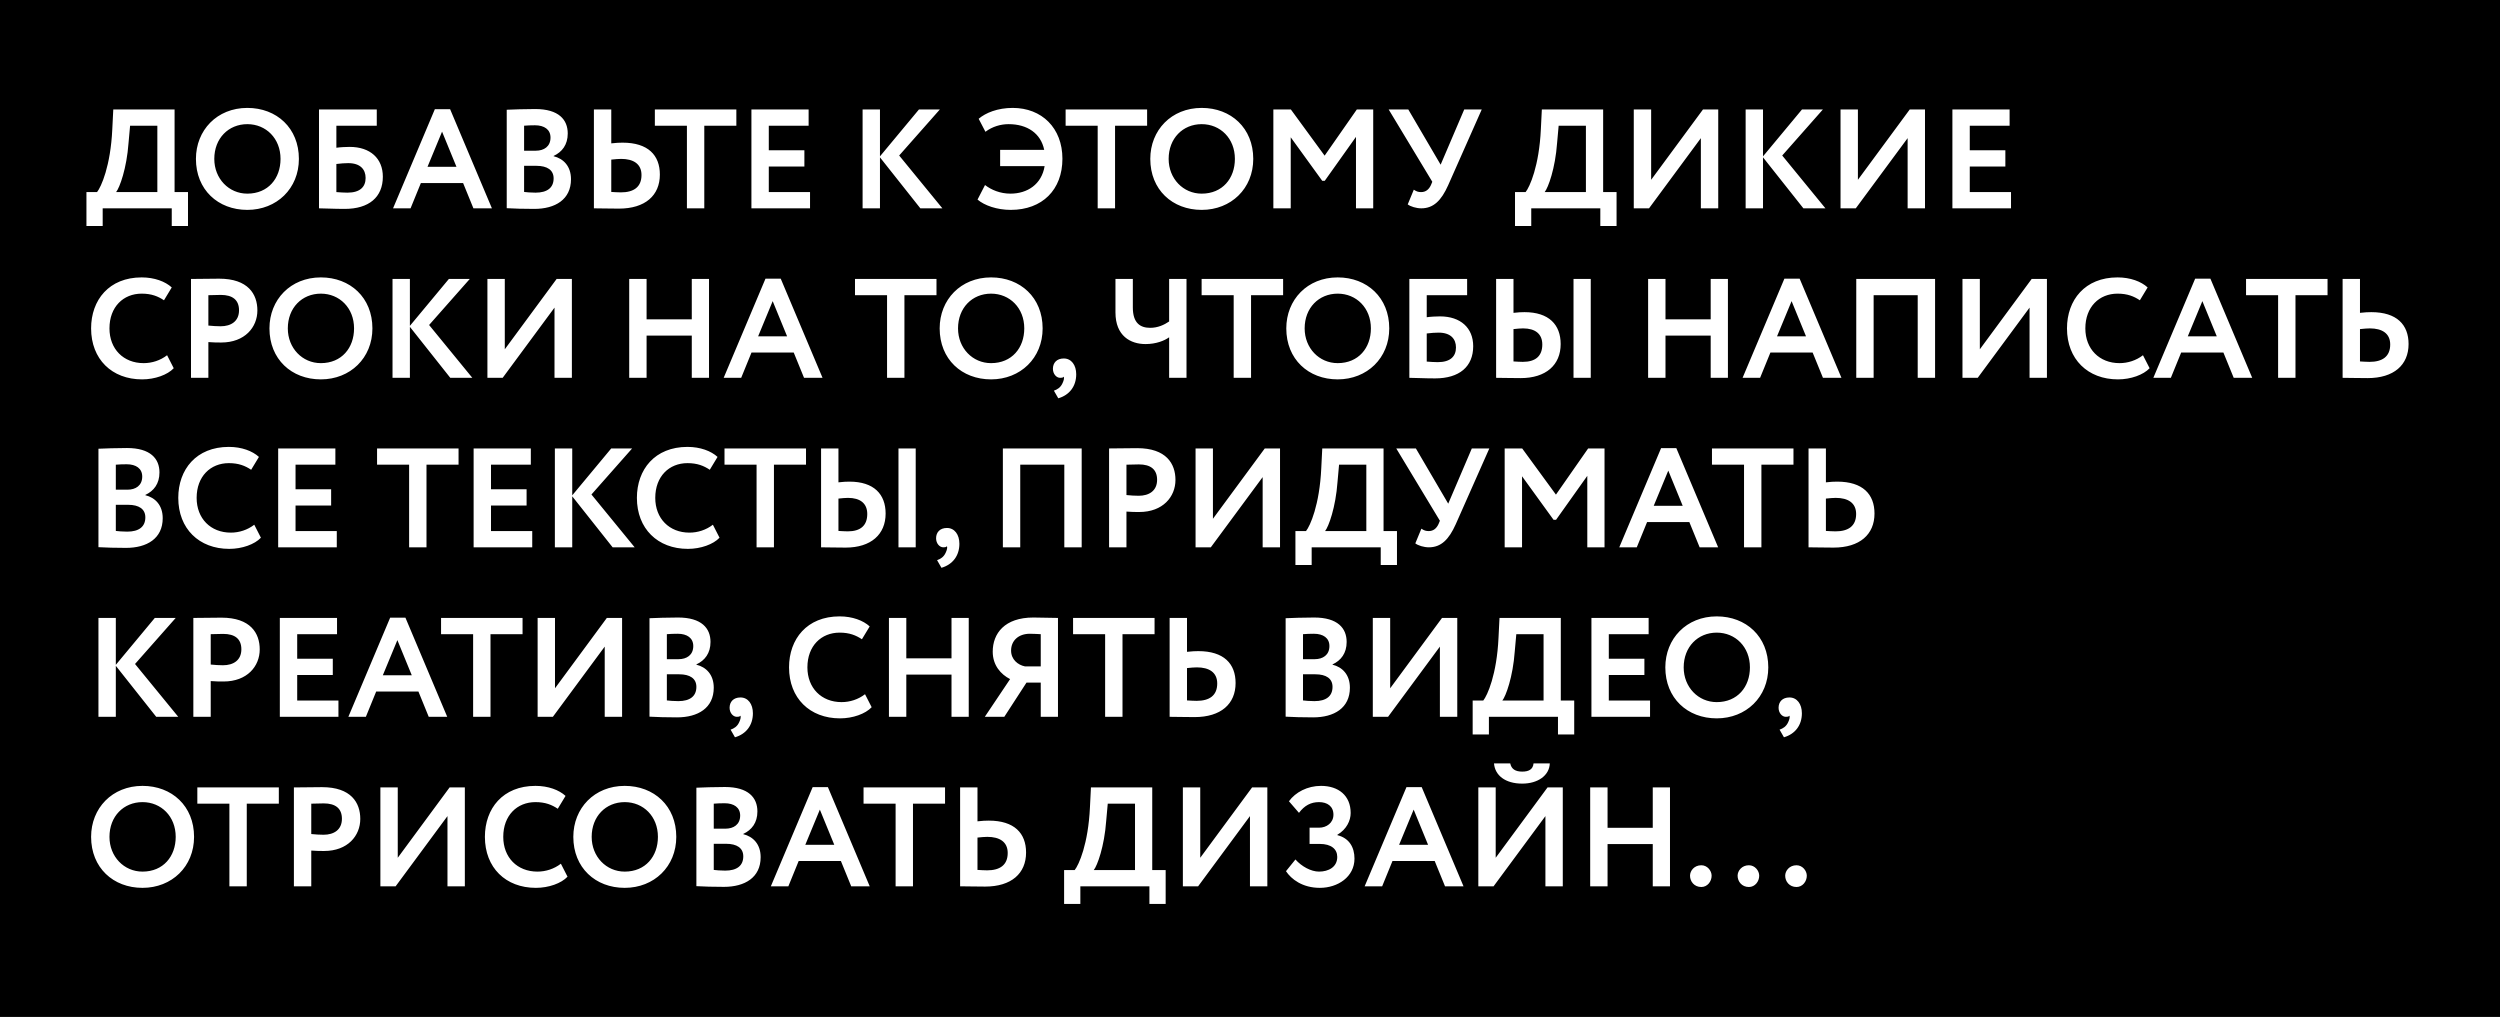 <?xml version="1.0" encoding="UTF-8"?> <svg xmlns="http://www.w3.org/2000/svg" width="708" height="288" viewBox="0 0 708 288" fill="none"> <rect width="708" height="288" fill="black"></rect> <path d="M24.48 64H29.08V59H48.64V64H53.24V54.4H49.44V31H32.08L31.8 36.6C31.32 47.04 28.64 52.96 27.48 54.4H24.48V64ZM36.4 40.48L36.84 35.6H44.56V54.4H32.88C33.88 53.16 35.88 47.72 36.4 40.48ZM55.487 45C55.487 53.72 61.727 59.44 70.047 59.44C78.368 59.44 84.647 53.4 84.647 45C84.647 36.28 78.368 30.56 70.047 30.56C61.447 30.56 55.487 36.88 55.487 45ZM60.688 45C60.688 39.2 64.688 35.16 70.047 35.16C75.328 35.16 79.448 39.2 79.448 45C79.448 50.52 75.927 54.84 70.047 54.84C64.808 54.84 60.688 50.6 60.688 45ZM90.341 59C91.981 59 94.381 59.16 97.621 59.16C104.501 59.16 108.421 55.84 108.421 50.04C108.421 44.88 104.861 41.6 99.021 41.6C98.021 41.6 96.341 41.68 95.261 41.84V35.6H106.701V31H90.341V59ZM98.621 46.2C102.061 46.2 103.541 48 103.541 50.4C103.541 52.88 102.021 54.56 98.381 54.56C97.341 54.56 96.381 54.48 95.261 54.4V46.44C96.501 46.28 97.701 46.2 98.621 46.2ZM111.311 59H116.271L119.191 51.84H131.151L134.071 59H139.311L127.471 30.92H123.151L111.311 59ZM125.191 37.28L129.271 47.24H121.071L125.191 37.28ZM143.505 58.96C145.145 59.08 148.745 59.16 151.305 59.16C157.225 59.16 161.705 56.52 161.705 50.76C161.705 47.04 159.545 44.92 156.785 44.24V44.16C159.185 43.04 160.785 41 160.785 37.8C160.785 33.92 158.265 30.88 151.585 30.88C148.785 30.88 145.065 31 143.505 31.08V58.96ZM151.905 46.96C154.985 46.96 156.785 48.16 156.785 50.52C156.785 53.16 154.985 54.56 151.665 54.56C150.265 54.56 149.105 54.44 148.425 54.36V46.96H151.905ZM151.505 35.48C154.145 35.48 155.905 36.68 155.905 38.96C155.905 41.52 154.025 42.68 151.745 42.68H148.425V35.6C149.305 35.52 150.385 35.48 151.505 35.48ZM175.913 45C179.353 45 181.673 46.4 181.673 49.56C181.673 53 179.433 54.48 175.833 54.48C174.872 54.48 173.993 54.4 173.113 54.36V45.2C174.233 45.08 175.193 45 175.913 45ZM173.113 31H168.193V59C169.833 59 172.593 59.08 175.273 59.08C182.713 59.08 186.873 55.36 186.873 49.44C186.873 43.96 183.553 40.4 176.313 40.4C175.553 40.4 174.353 40.44 173.113 40.6V31ZM185.455 35.6H194.535V59H199.455V35.6H208.535V31H185.455V35.6ZM212.802 59H229.402V54.4H217.722V47.16H227.802V42.56H217.722V35.6H229.002V31H212.802V59ZM244.286 59H249.206V44.56L260.646 59H266.886L254.646 44.04L266.166 31H260.246L249.206 44.28V31H244.286V59ZM283.238 47.04H295.838C294.998 52.2 290.958 54.84 286.158 54.84C283.238 54.84 280.718 53.76 278.958 52.4L276.838 56.52C278.798 58.2 282.358 59.44 286.238 59.44C295.198 59.44 300.878 53.72 300.878 44.96C300.878 36.24 295.038 30.56 286.798 30.56C282.518 30.56 279.118 31.96 277.158 33.64L279.078 37.32C281.038 35.84 283.398 35.16 285.638 35.16C290.918 35.16 294.758 37.76 295.718 42.44H283.238V47.04ZM301.783 35.6H310.863V59H315.783V35.6H324.863V31H301.783V35.6ZM325.761 45C325.761 53.72 332.001 59.44 340.321 59.44C348.641 59.44 354.921 53.4 354.921 45C354.921 36.28 348.641 30.56 340.321 30.56C331.721 30.56 325.761 36.88 325.761 45ZM330.961 45C330.961 39.2 334.961 35.16 340.321 35.16C345.601 35.16 349.721 39.2 349.721 45C349.721 50.52 346.201 54.84 340.321 54.84C335.081 54.84 330.961 50.6 330.961 45ZM360.614 59H365.534V38.88L374.454 51.2H375.174L384.014 38.76V59H388.894V31H384.254L375.134 44.08L365.574 31H360.614V59ZM419.629 31H414.669L407.989 46.64L398.829 31H393.269L405.629 51.48L405.229 52.44C404.669 53.64 403.789 54.4 402.469 54.4C401.669 54.4 401.149 54.24 400.389 53.72L398.669 57.88C399.429 58.48 401.069 59 402.509 59C405.989 59 408.189 56.76 410.109 52.48L419.629 31ZM429.05 64H433.65V59H453.21V64H457.81V54.4H454.01V31H436.65L436.37 36.6C435.89 47.04 433.21 52.96 432.05 54.4H429.05V64ZM440.97 40.48L441.41 35.6H449.13V54.4H437.45C438.45 53.16 440.45 47.72 440.97 40.48ZM467.005 59L481.685 39.12V59H486.605V31H482.285L467.605 50.92V31H462.685V59H467.005ZM494.364 59H499.284V44.56L510.724 59H516.964L504.724 44.04L516.244 31H510.324L499.284 44.28V31H494.364V59ZM525.559 59L540.239 39.12V59H545.159V31H540.839L526.159 50.92V31H521.239V59H525.559ZM552.919 59H569.519V54.4H557.839V47.16H567.919V42.56H557.839V35.6H569.119V31H552.919V59ZM47.32 100.6C45.4 102.08 43.04 102.84 40.68 102.84C34.96 102.84 31 98.84 31 93C31 86.92 34.92 83.16 40.12 83.16C42.92 83.16 44.76 83.92 46.44 85.04L48.64 81.4C46.8 79.72 43.76 78.56 40.12 78.56C30.88 78.56 25.8 84.96 25.8 93C25.8 101.72 31.68 107.44 40.24 107.44C43.88 107.44 47.44 106.16 49.2 104.28L47.32 100.6ZM59.011 107V96.88C60.211 97 61.811 97 62.651 97C69.331 97 72.891 92.68 72.891 87.92C72.891 83.32 70.291 78.92 62.051 78.92C60.091 78.92 55.651 79 54.091 79V107H59.011ZM62.531 83.52C65.891 83.52 67.691 84.96 67.691 87.88C67.691 91 65.411 92.4 62.491 92.4C61.371 92.4 60.171 92.32 59.011 92.2V83.6C60.331 83.56 61.531 83.52 62.531 83.52ZM76.308 93C76.308 101.72 82.548 107.44 90.868 107.44C99.188 107.44 105.468 101.4 105.468 93C105.468 84.28 99.188 78.56 90.868 78.56C82.268 78.56 76.308 84.88 76.308 93ZM81.508 93C81.508 87.2 85.508 83.16 90.868 83.16C96.148 83.16 100.268 87.2 100.268 93C100.268 98.52 96.748 102.84 90.868 102.84C85.628 102.84 81.508 98.6 81.508 93ZM111.161 107H116.081V92.56L127.521 107H133.761L121.521 92.04L133.041 79H127.121L116.081 92.28V79H111.161V107ZM142.356 107L157.036 87.12V107H161.956V79H157.636L142.956 98.92V79H138.036V107H142.356ZM195.913 107H200.793V79H195.913V90.44H183.113V79H178.193V107H183.113V95.04H195.913V107ZM204.944 107H209.904L212.824 99.84H224.784L227.704 107H232.944L221.104 78.92H216.784L204.944 107ZM218.824 85.28L222.904 95.24H214.704L218.824 85.28ZM242.134 83.6H251.214V107H256.134V83.6H265.214V79H242.134V83.6ZM266.113 93C266.113 101.72 272.353 107.44 280.673 107.44C288.993 107.44 295.273 101.4 295.273 93C295.273 84.28 288.993 78.56 280.673 78.56C272.073 78.56 266.113 84.88 266.113 93ZM271.313 93C271.313 87.2 275.313 83.16 280.673 83.16C285.953 83.16 290.073 87.2 290.073 93C290.073 98.52 286.553 102.84 280.673 102.84C275.433 102.84 271.313 98.6 271.313 93ZM298.185 104.44C298.185 105.92 299.185 107 300.225 107C300.545 107 301.025 107 301.265 106.68C301.425 107.08 301.265 107.76 300.905 108.52C300.345 109.76 299.465 110.28 298.465 110.64L299.705 112.8C302.865 111.88 304.785 109.4 304.785 106C304.785 103.4 303.425 101.52 301.265 101.52C299.265 101.52 298.185 102.76 298.185 104.44ZM336.019 79H331.099V91.04C329.699 92 327.899 92.84 325.739 92.84C322.979 92.84 320.819 91.56 320.819 87.08V79H315.899V88.48C315.899 95.16 320.179 97.44 324.419 97.44C327.419 97.44 329.779 96.48 331.099 95.52V107H336.019V79ZM340.298 83.6H349.378V107H354.298V83.6H363.378V79H340.298V83.6ZM364.277 93C364.277 101.72 370.517 107.44 378.837 107.44C387.157 107.44 393.437 101.4 393.437 93C393.437 84.28 387.157 78.56 378.837 78.56C370.237 78.56 364.277 84.88 364.277 93ZM369.477 93C369.477 87.2 373.477 83.16 378.837 83.16C384.117 83.16 388.237 87.2 388.237 93C388.237 98.52 384.717 102.84 378.837 102.84C373.597 102.84 369.477 98.6 369.477 93ZM399.13 107C400.77 107 403.17 107.16 406.41 107.16C413.29 107.16 417.21 103.84 417.21 98.04C417.21 92.88 413.65 89.6 407.81 89.6C406.81 89.6 405.13 89.68 404.05 89.84V83.6H415.49V79H399.13V107ZM407.41 94.2C410.85 94.2 412.33 96 412.33 98.4C412.33 100.88 410.81 102.56 407.17 102.56C406.13 102.56 405.17 102.48 404.05 102.4V94.44C405.29 94.28 406.49 94.2 407.41 94.2ZM445.62 107H450.5V79H445.62V107ZM431.34 93C434.78 93 436.78 94.56 436.78 97.56C436.78 100.84 434.86 102.48 431.26 102.48C430.3 102.48 429.5 102.4 428.62 102.36V93.2C429.74 93.08 430.58 93 431.34 93ZM428.62 79H423.7V107C425.34 107 428.02 107.08 430.66 107.08C437.82 107.08 441.98 103.36 441.98 97.44C441.98 91.96 438.66 88.4 431.74 88.4C430.94 88.4 429.86 88.44 428.62 88.6V79ZM484.467 107H489.347V79H484.467V90.44H471.667V79H466.747V107H471.667V95.04H484.467V107ZM493.499 107H498.459L501.379 99.84H513.339L516.259 107H521.499L509.659 78.92H505.339L493.499 107ZM507.379 85.28L511.459 95.24H503.259L507.379 85.28ZM543.093 107H548.013V79H525.693V107H530.613V83.6H543.093V107ZM560.091 107L574.771 87.12V107H579.691V79H575.371L560.691 98.92V79H555.771V107H560.091ZM606.89 100.6C604.97 102.08 602.61 102.84 600.25 102.84C594.53 102.84 590.57 98.84 590.57 93C590.57 86.92 594.49 83.16 599.69 83.16C602.49 83.16 604.33 83.92 606.01 85.04L608.21 81.4C606.37 79.72 603.33 78.56 599.69 78.56C590.45 78.56 585.37 84.96 585.37 93C585.37 101.72 591.25 107.44 599.81 107.44C603.45 107.44 607.01 106.16 608.77 104.28L606.89 100.6ZM609.827 107H614.787L617.707 99.84H629.667L632.587 107H637.827L625.987 78.92H621.667L609.827 107ZM623.707 85.28L627.787 95.24H619.587L623.707 85.28ZM636.08 83.6H645.16V107H650.08V83.6H659.16V79H636.08V83.6ZM671.147 93C674.587 93 676.907 94.4 676.907 97.56C676.907 101 674.667 102.48 671.067 102.48C670.107 102.48 669.227 102.4 668.347 102.36V93.2C669.467 93.08 670.427 93 671.147 93ZM668.347 79H663.427V107C665.067 107 667.827 107.08 670.507 107.08C677.947 107.08 682.107 103.36 682.107 97.44C682.107 91.96 678.787 88.4 671.547 88.4C670.787 88.4 669.587 88.44 668.347 88.6V79ZM27.88 154.96C29.52 155.08 33.12 155.16 35.68 155.16C41.6 155.16 46.08 152.52 46.08 146.76C46.08 143.04 43.92 140.92 41.16 140.24V140.16C43.56 139.04 45.16 137 45.16 133.8C45.16 129.92 42.64 126.88 35.96 126.88C33.16 126.88 29.44 127 27.88 127.08V154.96ZM36.28 142.96C39.36 142.96 41.16 144.16 41.16 146.52C41.16 149.16 39.36 150.56 36.04 150.56C34.64 150.56 33.48 150.44 32.8 150.36V142.96H36.28ZM35.88 131.48C38.52 131.48 40.28 132.68 40.28 134.96C40.28 137.52 38.4 138.68 36.12 138.68H32.8V131.6C33.68 131.52 34.76 131.48 35.88 131.48ZM72.007 148.6C70.088 150.08 67.728 150.84 65.368 150.84C59.648 150.84 55.688 146.84 55.688 141C55.688 134.92 59.608 131.16 64.808 131.16C67.608 131.16 69.448 131.92 71.127 133.04L73.328 129.4C71.487 127.72 68.448 126.56 64.808 126.56C55.568 126.56 50.487 132.96 50.487 141C50.487 149.72 56.367 155.44 64.927 155.44C68.567 155.44 72.127 154.16 73.888 152.28L72.007 148.6ZM78.778 155H95.378V150.4H83.698V143.16H93.778V138.56H83.698V131.6H94.978V127H78.778V155ZM106.783 131.6H115.863V155H120.783V131.6H129.863V127H106.783V131.6ZM134.13 155H150.73V150.4H139.05V143.16H149.13V138.56H139.05V131.6H150.33V127H134.13V155ZM157.138 155H162.058V140.56L173.498 155H179.738L167.498 140.04L179.018 127H173.098L162.058 140.28V127H157.138V155ZM201.89 148.6C199.97 150.08 197.61 150.84 195.25 150.84C189.53 150.84 185.57 146.84 185.57 141C185.57 134.92 189.49 131.16 194.69 131.16C197.49 131.16 199.33 131.92 201.01 133.04L203.21 129.4C201.37 127.72 198.33 126.56 194.69 126.56C185.45 126.56 180.37 132.96 180.37 141C180.37 149.72 186.25 155.44 194.81 155.44C198.45 155.44 202.01 154.16 203.77 152.28L201.89 148.6ZM205.181 131.6H214.261V155H219.181V131.6H228.261V127H205.181V131.6ZM254.448 155H259.328V127H254.448V155ZM240.168 141C243.608 141 245.608 142.56 245.608 145.56C245.608 148.84 243.688 150.48 240.088 150.48C239.128 150.48 238.328 150.4 237.448 150.36V141.2C238.568 141.08 239.408 141 240.168 141ZM237.448 127H232.528V155C234.168 155 236.848 155.08 239.488 155.08C246.648 155.08 250.808 151.36 250.808 145.44C250.808 139.96 247.488 136.4 240.568 136.4C239.768 136.4 238.688 136.44 237.448 136.6V127ZM265.099 152.44C265.099 153.92 266.099 155 267.139 155C267.459 155 267.939 155 268.179 154.68C268.339 155.08 268.179 155.76 267.819 156.52C267.259 157.76 266.379 158.28 265.379 158.64L266.619 160.8C269.779 159.88 271.699 157.4 271.699 154C271.699 151.4 270.339 149.52 268.179 149.52C266.179 149.52 265.099 150.76 265.099 152.44ZM301.413 155H306.333V127H284.013V155H288.933V131.6H301.413V155ZM319.011 155V144.88C320.211 145 321.811 145 322.651 145C329.331 145 332.891 140.68 332.891 135.92C332.891 131.32 330.291 126.92 322.051 126.92C320.091 126.92 315.651 127 314.091 127V155H319.011ZM322.531 131.52C325.891 131.52 327.691 132.96 327.691 135.88C327.691 139 325.411 140.4 322.491 140.4C321.371 140.4 320.171 140.32 319.011 140.2V131.6C320.331 131.56 321.531 131.52 322.531 131.52ZM342.903 155L357.583 135.12V155H362.503V127H358.183L343.503 146.92V127H338.583V155H342.903ZM366.863 160H371.463V155H391.023V160H395.623V150.4H391.823V127H374.463L374.183 132.6C373.703 143.04 371.023 148.96 369.863 150.4H366.863V160ZM378.783 136.48L379.223 131.6H386.943V150.4H375.263C376.263 149.16 378.263 143.72 378.783 136.48ZM421.778 127H416.818L410.138 142.64L400.978 127H395.418L407.778 147.48L407.378 148.44C406.818 149.64 405.938 150.4 404.618 150.4C403.818 150.4 403.298 150.24 402.538 149.72L400.817 153.88C401.578 154.48 403.218 155 404.658 155C408.138 155 410.338 152.76 412.258 148.48L421.778 127ZM426.122 155H431.042V134.88L439.962 147.2H440.682L449.522 134.76V155H454.402V127H449.762L440.642 140.08L431.082 127H426.122V155ZM458.577 155H463.537L466.457 147.84H478.417L481.337 155H486.577L474.737 126.92H470.417L458.577 155ZM472.457 133.28L476.537 143.24H468.337L472.457 133.28ZM484.83 131.6H493.91V155H498.83V131.6H507.91V127H484.83V131.6ZM519.897 141C523.337 141 525.657 142.4 525.657 145.56C525.657 149 523.417 150.48 519.817 150.48C518.857 150.48 517.977 150.4 517.097 150.36V141.2C518.217 141.08 519.177 141 519.897 141ZM517.097 127H512.177V155C513.817 155 516.577 155.08 519.257 155.08C526.697 155.08 530.857 151.36 530.857 145.44C530.857 139.96 527.537 136.4 520.297 136.4C519.537 136.4 518.337 136.44 517.097 136.6V127ZM27.88 203H32.8V188.56L44.24 203H50.48L38.24 188.04L49.76 175H43.84L32.8 188.28V175H27.88V203ZM59.675 203V192.88C60.875 193 62.475 193 63.315 193C69.995 193 73.555 188.68 73.555 183.92C73.555 179.32 70.955 174.92 62.715 174.92C60.755 174.92 56.315 175 54.755 175V203H59.675ZM63.195 179.52C66.555 179.52 68.355 180.96 68.355 183.88C68.355 187 66.075 188.4 63.155 188.4C62.035 188.4 60.835 188.32 59.675 188.2V179.6C60.995 179.56 62.195 179.52 63.195 179.52ZM79.247 203H95.847V198.4H84.167V191.16H94.247V186.56H84.167V179.6H95.447V175H79.247V203ZM98.655 203H103.615L106.535 195.84H118.495L121.415 203H126.655L114.815 174.92H110.495L98.655 203ZM112.535 181.28L116.615 191.24H108.415L112.535 181.28ZM124.908 179.6H133.988V203H138.908V179.6H147.988V175H124.908V179.6ZM156.575 203L171.255 183.12V203H176.175V175H171.855L157.175 194.92V175H152.255V203H156.575ZM183.935 202.96C185.575 203.08 189.175 203.16 191.735 203.16C197.655 203.16 202.135 200.52 202.135 194.76C202.135 191.04 199.975 188.92 197.215 188.24V188.16C199.615 187.04 201.215 185 201.215 181.8C201.215 177.92 198.695 174.88 192.015 174.88C189.215 174.88 185.495 175 183.935 175.08V202.96ZM192.335 190.96C195.415 190.96 197.215 192.16 197.215 194.52C197.215 197.16 195.415 198.56 192.095 198.56C190.695 198.56 189.535 198.44 188.855 198.36V190.96H192.335ZM191.935 179.48C194.575 179.48 196.335 180.68 196.335 182.96C196.335 185.52 194.455 186.68 192.175 186.68H188.855V179.6C189.735 179.52 190.815 179.48 191.935 179.48ZM206.622 200.44C206.622 201.92 207.622 203 208.662 203C208.982 203 209.462 203 209.702 202.68C209.862 203.08 209.702 203.76 209.342 204.52C208.782 205.76 207.902 206.28 206.902 206.64L208.142 208.8C211.302 207.88 213.222 205.4 213.222 202C213.222 199.4 211.862 197.52 209.702 197.52C207.702 197.52 206.622 198.76 206.622 200.44ZM244.976 196.6C243.056 198.08 240.696 198.84 238.336 198.84C232.616 198.84 228.656 194.84 228.656 189C228.656 182.92 232.576 179.16 237.776 179.16C240.576 179.16 242.416 179.92 244.096 181.04L246.296 177.4C244.456 175.72 241.416 174.56 237.776 174.56C228.536 174.56 223.456 180.96 223.456 189C223.456 197.72 229.336 203.44 237.896 203.44C241.536 203.44 245.096 202.16 246.856 200.28L244.976 196.6ZM269.467 203H274.347V175H269.467V186.44H256.667V175H251.747V203H256.667V191.04H269.467V203ZM294.739 203H299.619V175C297.979 175 294.459 174.88 292.659 174.88C284.499 174.88 281.139 179.4 281.139 184.56C281.139 188.44 283.459 191 286.059 192.32L278.899 203H284.419L290.699 193.32H294.739V203ZM290.259 188.72C288.259 188.32 286.339 186.76 286.339 184.24C286.339 181.44 288.419 179.48 291.659 179.48C292.499 179.48 294.059 179.56 294.739 179.6V188.72H290.259ZM303.892 179.6H312.972V203H317.892V179.6H326.972V175H303.892V179.6ZM338.959 189C342.399 189 344.719 190.4 344.719 193.56C344.719 197 342.479 198.48 338.879 198.48C337.919 198.48 337.039 198.4 336.159 198.36V189.2C337.279 189.08 338.239 189 338.959 189ZM336.159 175H331.239V203C332.879 203 335.639 203.08 338.319 203.08C345.759 203.08 349.919 199.36 349.919 193.44C349.919 187.96 346.599 184.4 339.359 184.4C338.599 184.4 337.399 184.44 336.159 184.6V175ZM364.091 202.96C365.731 203.08 369.331 203.16 371.891 203.16C377.811 203.16 382.291 200.52 382.291 194.76C382.291 191.04 380.131 188.92 377.371 188.24V188.16C379.771 187.04 381.371 185 381.371 181.8C381.371 177.92 378.851 174.88 372.171 174.88C369.371 174.88 365.651 175 364.091 175.08V202.96ZM372.491 190.96C375.571 190.96 377.371 192.16 377.371 194.52C377.371 197.16 375.571 198.56 372.251 198.56C370.851 198.56 369.691 198.44 369.011 198.36V190.96H372.491ZM372.091 179.48C374.731 179.48 376.491 180.68 376.491 182.96C376.491 185.52 374.611 186.68 372.331 186.68H369.011V179.6C369.891 179.52 370.971 179.48 372.091 179.48ZM393.098 203L407.778 183.12V203H412.698V175H408.378L393.698 194.92V175H388.778V203H393.098ZM417.058 208H421.658V203H441.218V208H445.818V198.4H442.018V175H424.658L424.378 180.6C423.898 191.04 421.218 196.96 420.058 198.4H417.058V208ZM428.978 184.48L429.418 179.6H437.138V198.4H425.458C426.458 197.16 428.458 191.72 428.978 184.48ZM450.693 203H467.293V198.4H455.613V191.16H465.693V186.56H455.613V179.6H466.893V175H450.693V203ZM471.62 189C471.62 197.72 477.86 203.44 486.18 203.44C494.5 203.44 500.78 197.4 500.78 189C500.78 180.28 494.5 174.56 486.18 174.56C477.58 174.56 471.62 180.88 471.62 189ZM476.82 189C476.82 183.2 480.82 179.16 486.18 179.16C491.46 179.16 495.58 183.2 495.58 189C495.58 194.52 492.06 198.84 486.18 198.84C480.94 198.84 476.82 194.6 476.82 189ZM503.693 200.44C503.693 201.92 504.693 203 505.733 203C506.053 203 506.533 203 506.773 202.68C506.933 203.08 506.773 203.76 506.413 204.52C505.853 205.76 504.973 206.28 503.973 206.64L505.213 208.8C508.373 207.88 510.293 205.4 510.293 202C510.293 199.4 508.933 197.52 506.773 197.52C504.773 197.52 503.693 198.76 503.693 200.44ZM25.8 237C25.8 245.72 32.04 251.44 40.36 251.44C48.68 251.44 54.96 245.4 54.96 237C54.96 228.28 48.68 222.56 40.36 222.56C31.76 222.56 25.8 228.88 25.8 237ZM31 237C31 231.2 35 227.16 40.36 227.16C45.64 227.16 49.76 231.2 49.76 237C49.76 242.52 46.24 246.84 40.36 246.84C35.12 246.84 31 242.6 31 237ZM55.884 227.6H64.964V251H69.884V227.6H78.964V223H55.884V227.6ZM88.152 251V240.88C89.352 241 90.952 241 91.792 241C98.472 241 102.032 236.68 102.032 231.92C102.032 227.32 99.432 222.92 91.192 222.92C89.232 222.92 84.792 223 83.232 223V251H88.152ZM91.672 227.52C95.032 227.52 96.832 228.96 96.832 231.88C96.832 235 94.552 236.4 91.632 236.4C90.512 236.4 89.312 236.32 88.152 236.2V227.6C89.472 227.56 90.672 227.52 91.672 227.52ZM112.044 251L126.724 231.12V251H131.644V223H127.324L112.644 242.92V223H107.724V251H112.044ZM158.843 244.6C156.923 246.08 154.563 246.84 152.203 246.84C146.483 246.84 142.523 242.84 142.523 237C142.523 230.92 146.443 227.16 151.643 227.16C154.443 227.16 156.283 227.92 157.963 229.04L160.163 225.4C158.323 223.72 155.283 222.56 151.643 222.56C142.403 222.56 137.323 228.96 137.323 237C137.323 245.72 143.203 251.44 151.763 251.44C155.403 251.44 158.963 250.16 160.723 248.28L158.843 244.6ZM162.363 237C162.363 245.72 168.603 251.44 176.923 251.44C185.243 251.44 191.523 245.4 191.523 237C191.523 228.28 185.243 222.56 176.923 222.56C168.323 222.56 162.363 228.88 162.363 237ZM167.563 237C167.563 231.2 171.563 227.16 176.923 227.16C182.203 227.16 186.323 231.2 186.323 237C186.323 242.52 182.803 246.84 176.923 246.84C171.683 246.84 167.563 242.6 167.563 237ZM197.216 250.96C198.856 251.08 202.456 251.16 205.016 251.16C210.936 251.16 215.416 248.52 215.416 242.76C215.416 239.04 213.256 236.92 210.496 236.24V236.16C212.896 235.04 214.496 233 214.496 229.8C214.496 225.92 211.976 222.88 205.296 222.88C202.496 222.88 198.776 223 197.216 223.08V250.96ZM205.616 238.96C208.696 238.96 210.496 240.16 210.496 242.52C210.496 245.16 208.696 246.56 205.376 246.56C203.976 246.56 202.816 246.44 202.136 246.36V238.96H205.616ZM205.216 227.48C207.856 227.48 209.616 228.68 209.616 230.96C209.616 233.52 207.736 234.68 205.456 234.68H202.136V227.6C203.016 227.52 204.096 227.48 205.216 227.48ZM218.303 251H223.263L226.183 243.84H238.143L241.063 251H246.303L234.463 222.92H230.143L218.303 251ZM232.183 229.28L236.263 239.24H228.063L232.183 229.28ZM244.556 227.6H253.636V251H258.556V227.6H267.636V223H244.556V227.6ZM279.623 237C283.063 237 285.383 238.4 285.383 241.56C285.383 245 283.143 246.48 279.543 246.48C278.583 246.48 277.703 246.4 276.823 246.36V237.2C277.943 237.08 278.903 237 279.623 237ZM276.823 223H271.903V251C273.543 251 276.303 251.08 278.983 251.08C286.423 251.08 290.583 247.36 290.583 241.44C290.583 235.96 287.263 232.4 280.023 232.4C279.263 232.4 278.063 232.44 276.823 232.6V223ZM301.355 256H305.955V251H325.515V256H330.115V246.4H326.315V223H308.955L308.675 228.6C308.195 239.04 305.515 244.96 304.355 246.4H301.355V256ZM313.275 232.48L313.715 227.6H321.435V246.4H309.755C310.755 245.16 312.755 239.72 313.275 232.48ZM339.309 251L353.989 231.12V251H358.909V223H354.589L339.909 242.92V223H334.989V251H339.309ZM373.789 251.44C378.869 251.44 383.589 248.32 383.589 243.16C383.589 239.96 382.109 237.36 378.749 236.52V236.4C381.349 234.88 382.509 232.4 382.509 230.24C382.509 225.28 379.029 222.56 374.109 222.56C370.269 222.56 366.869 224.36 365.029 226.92L367.869 230.2C369.429 228.12 371.229 227.16 373.549 227.16C375.869 227.16 377.629 228.32 377.629 230.72C377.629 233.04 375.669 234.4 373.589 234.4H370.869V239H373.749C377.029 239 378.709 240.48 378.709 242.68C378.709 245.56 376.229 246.84 373.549 246.84C371.269 246.84 368.589 245.36 366.869 243.4L364.189 246.72C365.669 248.96 368.829 251.44 373.789 251.44ZM386.468 251H391.428L394.348 243.84H406.308L409.228 251H414.468L402.628 222.92H398.308L386.468 251ZM400.348 229.28L404.428 239.24H396.228L400.348 229.28ZM422.981 251L437.661 231.12V251H442.581V223H438.261L423.581 242.92V223H418.661V251H422.981ZM423.101 216.2C423.381 219.6 426.301 221.92 431.101 221.92C435.501 221.92 438.781 219.64 438.901 216.2H434.301C434.141 217.92 432.901 218.52 431.101 218.52C429.101 218.52 428.021 217.76 427.701 216.2H423.101ZM468.061 251H472.941V223H468.061V234.44H455.261V223H450.341V251H455.261V239.04H468.061V251ZM478.613 248C478.613 249.64 479.813 251.2 481.812 251.2C483.533 251.2 484.733 249.64 484.733 248C484.733 246.6 483.533 245.04 481.812 245.04C479.813 245.04 478.613 246.6 478.613 248ZM492.089 248C492.089 249.64 493.289 251.2 495.289 251.2C497.009 251.2 498.209 249.64 498.209 248C498.209 246.6 497.009 245.04 495.289 245.04C493.289 245.04 492.089 246.6 492.089 248ZM505.566 248C505.566 249.64 506.766 251.2 508.766 251.2C510.486 251.2 511.686 249.64 511.686 248C511.686 246.6 510.486 245.04 508.766 245.04C506.766 245.04 505.566 246.6 505.566 248Z" fill="white"></path> </svg> 